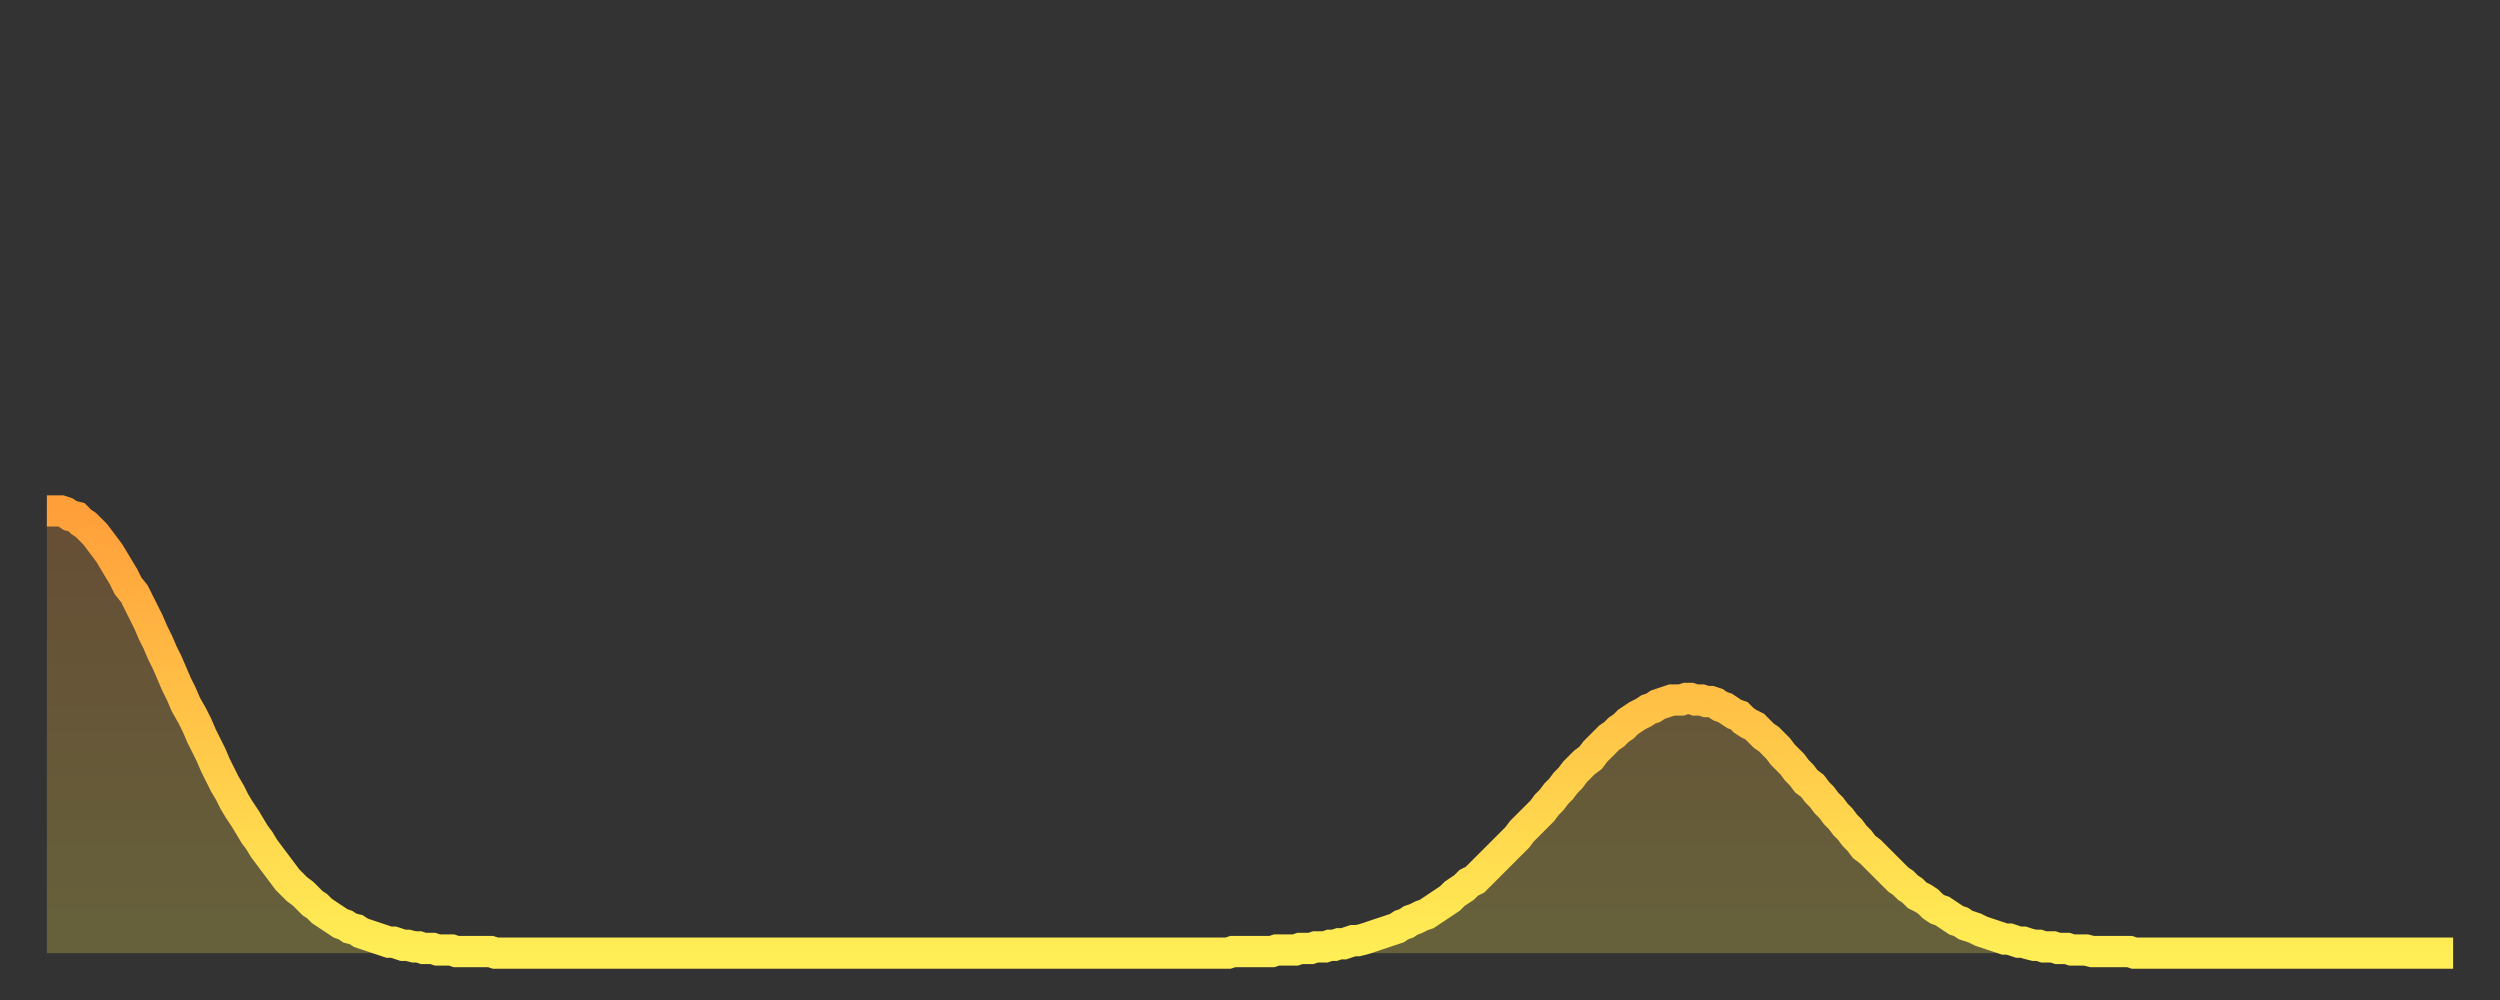 <?xml version="1.0" encoding="utf-8" ?>
<svg baseProfile="full" height="64" version="1.1" width="160" xmlns="http://www.w3.org/2000/svg" xmlns:ev="http://www.w3.org/2001/xml-events" xmlns:xlink="http://www.w3.org/1999/xlink"><rect width="100%" height="100%" fill="#333333" stroke="none"/><defs><linearGradient id="id233984" x1="0" x2="0" y1="0" y2="1"><stop offset="0%" stop-color="#ff9f3a" /><stop offset="50%" stop-color="#ffc648" /><stop offset="100%" stop-color="#ffee55" /></linearGradient></defs><g transform="translate(3,3)"><g><path d="M 0.0 29.7 0.3 29.7 0.6 29.7 0.9 29.7 1.2 29.8 1.5 30.0 1.9 30.1 2.2 30.4 2.5 30.6 2.8 30.9 3.1 31.2 3.4 31.6 3.7 32.0 4.0 32.4 4.3 32.9 4.6 33.4 4.9 33.9 5.2 34.5 5.6 35.0 5.9 35.6 6.2 36.2 6.5 36.8 6.8 37.5 7.1 38.1 7.4 38.8 7.7 39.4 8.0 40.1 8.3 40.8 8.6 41.4 8.9 42.1 9.3 42.8 9.6 43.4 9.9 44.1 10.2 44.7 10.5 45.3 10.8 46.0 11.1 46.6 11.4 47.2 11.7 47.7 12.0 48.3 12.3 48.8 12.7 49.4 13.0 49.9 13.3 50.4 13.6 50.8 13.9 51.3 14.2 51.7 14.5 52.1 14.8 52.5 15.1 52.9 15.4 53.3 15.7 53.6 16.0 53.9 16.4 54.2 16.7 54.5 17.0 54.8 17.3 55.0 17.6 55.3 17.9 55.5 18.2 55.7 18.5 55.9 18.8 56.1 19.1 56.2 19.4 56.4 19.8 56.5 20.1 56.7 20.4 56.8 20.7 56.9 21.0 57.0 21.3 57.1 21.6 57.2 21.9 57.3 22.2 57.3 22.5 57.4 22.8 57.5 23.1 57.5 23.5 57.6 23.8 57.6 24.1 57.7 24.4 57.7 24.7 57.7 25.0 57.8 25.3 57.8 25.6 57.8 25.9 57.8 26.2 57.9 26.5 57.9 26.8 57.9 27.2 57.9 27.5 57.9 27.8 57.9 28.1 57.9 28.4 57.9 28.7 58.0 29.0 58.0 29.3 58.0 29.6 58.0 29.9 58.0 30.2 58.0 30.6 58.0 30.9 58.0 31.2 58.0 31.5 58.0 31.8 58.0 32.1 58.0 32.4 58.0 32.7 58.0 33.0 58.0 33.3 58.0 33.6 58.0 33.9 58.0 34.3 58.0 34.6 58.0 34.9 58.0 35.2 58.0 35.5 58.0 35.8 58.0 36.1 58.0 36.4 58.0 36.7 58.0 37.0 58.0 37.3 58.0 37.7 58.0 38.0 58.0 38.3 58.0 38.6 58.0 38.9 58.0 39.2 58.0 39.5 58.0 39.8 58.0 40.1 58.0 40.4 58.0 40.7 58.0 41.0 58.0 41.4 58.0 41.7 58.0 42.0 58.0 42.3 58.0 42.6 58.0 42.9 58.0 43.2 58.0 43.5 58.0 43.8 58.0 44.1 58.0 44.4 58.0 44.7 58.0 45.1 58.0 45.4 58.0 45.7 58.0 46.0 58.0 46.3 58.0 46.6 58.0 46.9 58.0 47.2 58.0 47.5 58.0 47.8 58.0 48.1 58.0 48.5 58.0 48.8 58.0 49.1 58.0 49.4 58.0 49.7 58.0 50.0 58.0 50.3 58.0 50.6 58.0 50.9 58.0 51.2 58.0 51.5 58.0 51.8 58.0 52.2 58.0 52.5 58.0 52.8 58.0 53.1 58.0 53.4 58.0 53.7 58.0 54.0 58.0 54.3 58.0 54.6 58.0 54.9 58.0 55.2 58.0 55.6 58.0 55.9 58.0 56.2 58.0 56.5 58.0 56.8 58.0 57.1 58.0 57.4 58.0 57.7 58.0 58.0 58.0 58.3 58.0 58.6 58.0 58.9 58.0 59.3 58.0 59.6 58.0 59.9 58.0 60.2 58.0 60.5 58.0 60.8 58.0 61.1 58.0 61.4 58.0 61.7 58.0 62.0 58.0 62.3 58.0 62.6 58.0 63.0 58.0 63.3 58.0 63.6 58.0 63.9 58.0 64.2 58.0 64.5 58.0 64.8 58.0 65.1 58.0 65.4 58.0 65.7 58.0 66.0 58.0 66.4 58.0 66.7 58.0 67.0 58.0 67.3 58.0 67.6 58.0 67.9 58.0 68.2 58.0 68.5 58.0 68.8 58.0 69.1 58.0 69.4 58.0 69.7 58.0 70.1 58.0 70.4 58.0 70.7 58.0 71.0 58.0 71.3 58.0 71.6 58.0 71.9 58.0 72.2 58.0 72.5 58.0 72.8 58.0 73.1 58.0 73.5 58.0 73.8 58.0 74.1 58.0 74.4 58.0 74.7 58.0 75.0 58.0 75.3 58.0 75.6 58.0 75.9 57.9 76.2 57.9 76.5 57.9 76.8 57.9 77.2 57.9 77.5 57.9 77.8 57.9 78.1 57.9 78.4 57.9 78.7 57.8 79.0 57.8 79.3 57.8 79.6 57.8 79.9 57.8 80.2 57.7 80.5 57.7 80.9 57.7 81.2 57.6 81.5 57.6 81.8 57.6 82.1 57.5 82.4 57.5 82.7 57.4 83.0 57.4 83.3 57.3 83.6 57.2 83.9 57.2 84.3 57.1 84.6 57.0 84.9 56.9 85.2 56.8 85.5 56.7 85.8 56.6 86.1 56.5 86.4 56.4 86.7 56.2 87.0 56.1 87.3 55.9 87.6 55.8 88.0 55.6 88.3 55.5 88.6 55.3 88.9 55.1 89.2 54.9 89.5 54.7 89.8 54.5 90.1 54.2 90.4 54.0 90.7 53.8 91.0 53.5 91.4 53.3 91.7 53.0 92.0 52.7 92.3 52.4 92.6 52.1 92.9 51.8 93.2 51.5 93.5 51.2 93.8 50.9 94.1 50.6 94.4 50.2 94.7 49.9 95.1 49.5 95.4 49.2 95.7 48.9 96.0 48.5 96.3 48.2 96.6 47.8 96.9 47.5 97.2 47.1 97.5 46.8 97.8 46.4 98.1 46.1 98.4 45.8 98.8 45.5 99.1 45.1 99.4 44.8 99.7 44.5 100.0 44.2 100.3 44.0 100.6 43.7 100.9 43.5 101.2 43.2 101.5 43.0 101.8 42.8 102.2 42.6 102.5 42.4 102.8 42.3 103.1 42.1 103.4 42.0 103.7 41.9 104.0 41.8 104.3 41.8 104.6 41.8 104.9 41.7 105.2 41.7 105.5 41.8 105.9 41.8 106.2 41.9 106.5 41.9 106.8 42.0 107.1 42.2 107.4 42.3 107.7 42.5 108.0 42.7 108.3 42.8 108.6 43.1 108.9 43.3 109.3 43.5 109.6 43.8 109.9 44.1 110.2 44.3 110.5 44.6 110.8 44.9 111.1 45.3 111.4 45.6 111.7 45.9 112.0 46.3 112.3 46.6 112.6 47.0 113.0 47.3 113.3 47.7 113.6 48.0 113.9 48.4 114.2 48.7 114.5 49.1 114.8 49.4 115.1 49.8 115.4 50.1 115.7 50.5 116.0 50.8 116.3 51.2 116.7 51.5 117.0 51.8 117.3 52.1 117.6 52.4 117.9 52.7 118.2 53.0 118.5 53.3 118.8 53.5 119.1 53.8 119.4 54.0 119.7 54.3 120.1 54.5 120.4 54.7 120.7 55.0 121.0 55.2 121.3 55.3 121.6 55.5 121.9 55.7 122.2 55.9 122.5 56.0 122.8 56.2 123.1 56.3 123.4 56.4 123.8 56.6 124.1 56.7 124.4 56.8 124.7 56.9 125.0 57.0 125.3 57.1 125.6 57.1 125.9 57.2 126.2 57.3 126.5 57.3 126.8 57.4 127.2 57.5 127.5 57.5 127.8 57.6 128.1 57.6 128.4 57.6 128.7 57.7 129.0 57.7 129.3 57.7 129.6 57.8 129.9 57.8 130.2 57.8 130.5 57.8 130.9 57.9 131.2 57.9 131.5 57.9 131.8 57.9 132.1 57.9 132.4 57.9 132.7 57.9 133.0 57.9 133.3 57.9 133.6 58.0 133.9 58.0 134.2 58.0 134.6 58.0 134.9 58.0 135.2 58.0 135.5 58.0 135.8 58.0 136.1 58.0 136.4 58.0 136.7 58.0 137.0 58.0 137.3 58.0 137.6 58.0 138.0 58.0 138.3 58.0 138.6 58.0 138.9 58.0 139.2 58.0 139.5 58.0 139.8 58.0 140.1 58.0 140.4 58.0 140.7 58.0 141.0 58.0 141.3 58.0 141.7 58.0 142.0 58.0 142.3 58.0 142.6 58.0 142.9 58.0 143.2 58.0 143.5 58.0 143.8 58.0 144.1 58.0 144.4 58.0 144.7 58.0 145.1 58.0 145.4 58.0 145.7 58.0 146.0 58.0 146.3 58.0 146.6 58.0 146.9 58.0 147.2 58.0 147.5 58.0 147.8 58.0 148.1 58.0 148.4 58.0 148.8 58.0 149.1 58.0 149.4 58.0 149.7 58.0 150.0 58.0 150.3 58.0 150.6 58.0 150.9 58.0 151.2 58.0 151.5 58.0 151.8 58.0 152.1 58.0 152.5 58.0 152.8 58.0 153.1 58.0 153.4 58.0 153.7 58.0 154.0 58.0" fill="none" id="graph-curve" opacity="1" stroke="url(#id233984)" stroke-width="2" /><path d="M 0 58 L 0.0 29.7 0.3 29.7 0.6 29.7 0.9 29.7 1.2 29.8 1.5 30.0 1.9 30.1 2.2 30.4 2.5 30.6 2.8 30.9 3.1 31.2 3.4 31.6 3.7 32.0 4.0 32.4 4.3 32.9 4.6 33.4 4.9 33.9 5.2 34.5 5.6 35.0 5.9 35.6 6.2 36.2 6.5 36.8 6.8 37.5 7.1 38.1 7.4 38.8 7.7 39.4 8.0 40.1 8.3 40.8 8.6 41.4 8.9 42.1 9.3 42.8 9.6 43.4 9.9 44.1 10.2 44.7 10.5 45.3 10.8 46.0 11.1 46.6 11.4 47.2 11.7 47.7 12.0 48.3 12.3 48.8 12.7 49.4 13.0 49.9 13.3 50.4 13.6 50.8 13.9 51.3 14.2 51.7 14.5 52.1 14.8 52.5 15.1 52.9 15.4 53.3 15.7 53.6 16.0 53.9 16.4 54.2 16.7 54.5 17.0 54.8 17.3 55.0 17.6 55.3 17.9 55.5 18.2 55.7 18.5 55.9 18.8 56.1 19.1 56.2 19.4 56.4 19.8 56.5 20.1 56.7 20.4 56.8 20.7 56.9 21.0 57.0 21.3 57.1 21.6 57.2 21.9 57.3 22.2 57.3 22.5 57.4 22.8 57.5 23.1 57.5 23.5 57.6 23.8 57.6 24.1 57.7 24.4 57.7 24.7 57.7 25.0 57.8 25.3 57.8 25.6 57.8 25.9 57.8 26.2 57.9 26.5 57.9 26.8 57.9 27.2 57.9 27.5 57.9 27.8 57.9 28.1 57.9 28.4 57.9 28.7 58.0 29.0 58.0 29.3 58.0 29.6 58.0 29.9 58.0 30.2 58.0 30.6 58.0 30.9 58.0 31.2 58.0 31.5 58.0 31.8 58.0 32.1 58.0 32.4 58.0 32.7 58.0 33.0 58.0 33.3 58.0 33.6 58.0 33.9 58.0 34.3 58.0 34.6 58.0 34.9 58.0 35.2 58.0 35.5 58.0 35.8 58.0 36.1 58.0 36.4 58.0 36.7 58.0 37.0 58.0 37.3 58.0 37.7 58.0 38.0 58.0 38.3 58.0 38.6 58.0 38.9 58.0 39.2 58.0 39.5 58.0 39.8 58.0 40.1 58.0 40.4 58.0 40.7 58.0 41.0 58.0 41.4 58.0 41.7 58.0 42.0 58.0 42.3 58.0 42.6 58.0 42.9 58.0 43.2 58.0 43.5 58.0 43.8 58.0 44.1 58.0 44.4 58.0 44.7 58.0 45.1 58.0 45.4 58.0 45.7 58.0 46.0 58.0 46.3 58.0 46.6 58.0 46.9 58.0 47.2 58.0 47.5 58.0 47.8 58.0 48.1 58.0 48.5 58.0 48.8 58.0 49.1 58.0 49.4 58.0 49.7 58.0 50.0 58.0 50.3 58.0 50.6 58.0 50.9 58.0 51.2 58.0 51.5 58.0 51.8 58.0 52.2 58.0 52.5 58.0 52.8 58.0 53.1 58.0 53.4 58.0 53.7 58.0 54.0 58.0 54.3 58.0 54.6 58.0 54.9 58.0 55.2 58.0 55.6 58.0 55.9 58.0 56.2 58.0 56.5 58.0 56.8 58.0 57.1 58.0 57.4 58.0 57.7 58.0 58.0 58.0 58.3 58.0 58.6 58.0 58.9 58.0 59.3 58.0 59.6 58.0 59.9 58.0 60.2 58.0 60.5 58.0 60.8 58.0 61.1 58.0 61.4 58.0 61.7 58.0 62.0 58.0 62.3 58.0 62.6 58.0 63.0 58.0 63.3 58.0 63.6 58.0 63.9 58.0 64.2 58.0 64.5 58.0 64.8 58.0 65.1 58.0 65.4 58.0 65.7 58.0 66.0 58.0 66.4 58.0 66.7 58.0 67.0 58.0 67.3 58.0 67.6 58.0 67.9 58.0 68.2 58.0 68.5 58.0 68.8 58.0 69.1 58.0 69.4 58.0 69.7 58.0 70.1 58.0 70.4 58.0 70.7 58.0 71.0 58.0 71.3 58.0 71.6 58.0 71.9 58.0 72.2 58.0 72.5 58.0 72.8 58.0 73.1 58.0 73.5 58.0 73.8 58.0 74.1 58.0 74.4 58.0 74.7 58.0 75.0 58.0 75.3 58.0 75.6 58.0 75.9 57.9 76.2 57.9 76.5 57.9 76.8 57.9 77.2 57.9 77.5 57.9 77.8 57.9 78.1 57.9 78.4 57.9 78.7 57.8 79.0 57.8 79.3 57.8 79.6 57.8 79.9 57.8 80.2 57.7 80.5 57.7 80.9 57.7 81.2 57.6 81.5 57.6 81.8 57.6 82.1 57.5 82.4 57.5 82.7 57.4 83.0 57.4 83.3 57.3 83.6 57.2 83.9 57.2 84.3 57.1 84.6 57.0 84.9 56.9 85.2 56.8 85.5 56.7 85.8 56.6 86.1 56.5 86.4 56.4 86.7 56.2 87.0 56.1 87.3 55.9 87.6 55.8 88.0 55.6 88.3 55.5 88.6 55.3 88.9 55.1 89.2 54.9 89.5 54.7 89.8 54.5 90.1 54.2 90.4 54.0 90.7 53.8 91.0 53.5 91.4 53.3 91.7 53.0 92.0 52.7 92.3 52.4 92.6 52.1 92.9 51.8 93.2 51.5 93.5 51.2 93.8 50.9 94.1 50.6 94.4 50.2 94.7 49.9 95.1 49.5 95.4 49.2 95.7 48.9 96.0 48.5 96.3 48.2 96.6 47.8 96.9 47.5 97.2 47.1 97.5 46.8 97.8 46.4 98.1 46.1 98.4 45.8 98.8 45.5 99.1 45.1 99.4 44.8 99.7 44.5 100.0 44.2 100.3 44.0 100.6 43.7 100.9 43.5 101.2 43.2 101.5 43.0 101.8 42.8 102.2 42.6 102.5 42.4 102.8 42.3 103.1 42.1 103.4 42.0 103.7 41.9 104.0 41.8 104.3 41.8 104.6 41.8 104.9 41.7 105.2 41.7 105.5 41.8 105.9 41.8 106.2 41.9 106.5 41.9 106.8 42.0 107.1 42.2 107.4 42.3 107.7 42.5 108.0 42.7 108.3 42.8 108.6 43.1 108.9 43.3 109.3 43.5 109.6 43.8 109.9 44.1 110.2 44.3 110.5 44.6 110.8 44.9 111.1 45.3 111.4 45.6 111.7 45.9 112.0 46.3 112.3 46.6 112.6 47.0 113.0 47.3 113.3 47.7 113.6 48.0 113.9 48.4 114.2 48.7 114.5 49.1 114.8 49.4 115.1 49.8 115.4 50.1 115.7 50.5 116.0 50.8 116.3 51.2 116.7 51.5 117.0 51.8 117.3 52.1 117.6 52.4 117.9 52.7 118.2 53.0 118.5 53.3 118.8 53.5 119.1 53.8 119.4 54.0 119.7 54.3 120.1 54.5 120.4 54.7 120.7 55.0 121.0 55.2 121.3 55.3 121.6 55.5 121.9 55.7 122.2 55.9 122.5 56.0 122.8 56.2 123.1 56.3 123.4 56.4 123.8 56.6 124.1 56.7 124.4 56.8 124.7 56.9 125.0 57.0 125.3 57.1 125.6 57.1 125.9 57.2 126.2 57.3 126.5 57.3 126.8 57.4 127.2 57.5 127.5 57.5 127.8 57.6 128.1 57.6 128.4 57.6 128.7 57.7 129.0 57.7 129.3 57.7 129.6 57.8 129.9 57.8 130.2 57.8 130.5 57.8 130.9 57.9 131.2 57.9 131.5 57.9 131.8 57.9 132.1 57.9 132.4 57.9 132.7 57.9 133.0 57.9 133.3 57.9 133.6 58.0 133.9 58.0 134.2 58.0 134.6 58.0 134.9 58.0 135.2 58.0 135.5 58.0 135.8 58.0 136.1 58.0 136.4 58.0 136.7 58.0 137.0 58.0 137.3 58.0 137.6 58.0 138.0 58.0 138.3 58.0 138.6 58.0 138.9 58.0 139.2 58.0 139.5 58.0 139.8 58.0 140.1 58.0 140.4 58.0 140.7 58.0 141.0 58.0 141.3 58.0 141.7 58.0 142.0 58.0 142.3 58.0 142.6 58.0 142.9 58.0 143.2 58.0 143.5 58.0 143.8 58.0 144.1 58.0 144.4 58.0 144.7 58.0 145.1 58.0 145.4 58.0 145.7 58.0 146.0 58.0 146.3 58.0 146.6 58.0 146.9 58.0 147.2 58.0 147.5 58.0 147.8 58.0 148.1 58.0 148.4 58.0 148.8 58.0 149.1 58.0 149.4 58.0 149.7 58.0 150.0 58.0 150.3 58.0 150.6 58.0 150.9 58.0 151.2 58.0 151.5 58.0 151.8 58.0 152.1 58.0 152.5 58.0 152.8 58.0 153.1 58.0 153.4 58.0 153.7 58.0 154.0 58.0 154 58" fill="url(#id233984)" fill-opacity=".25" id="graph-shadow" /></g></g></svg>